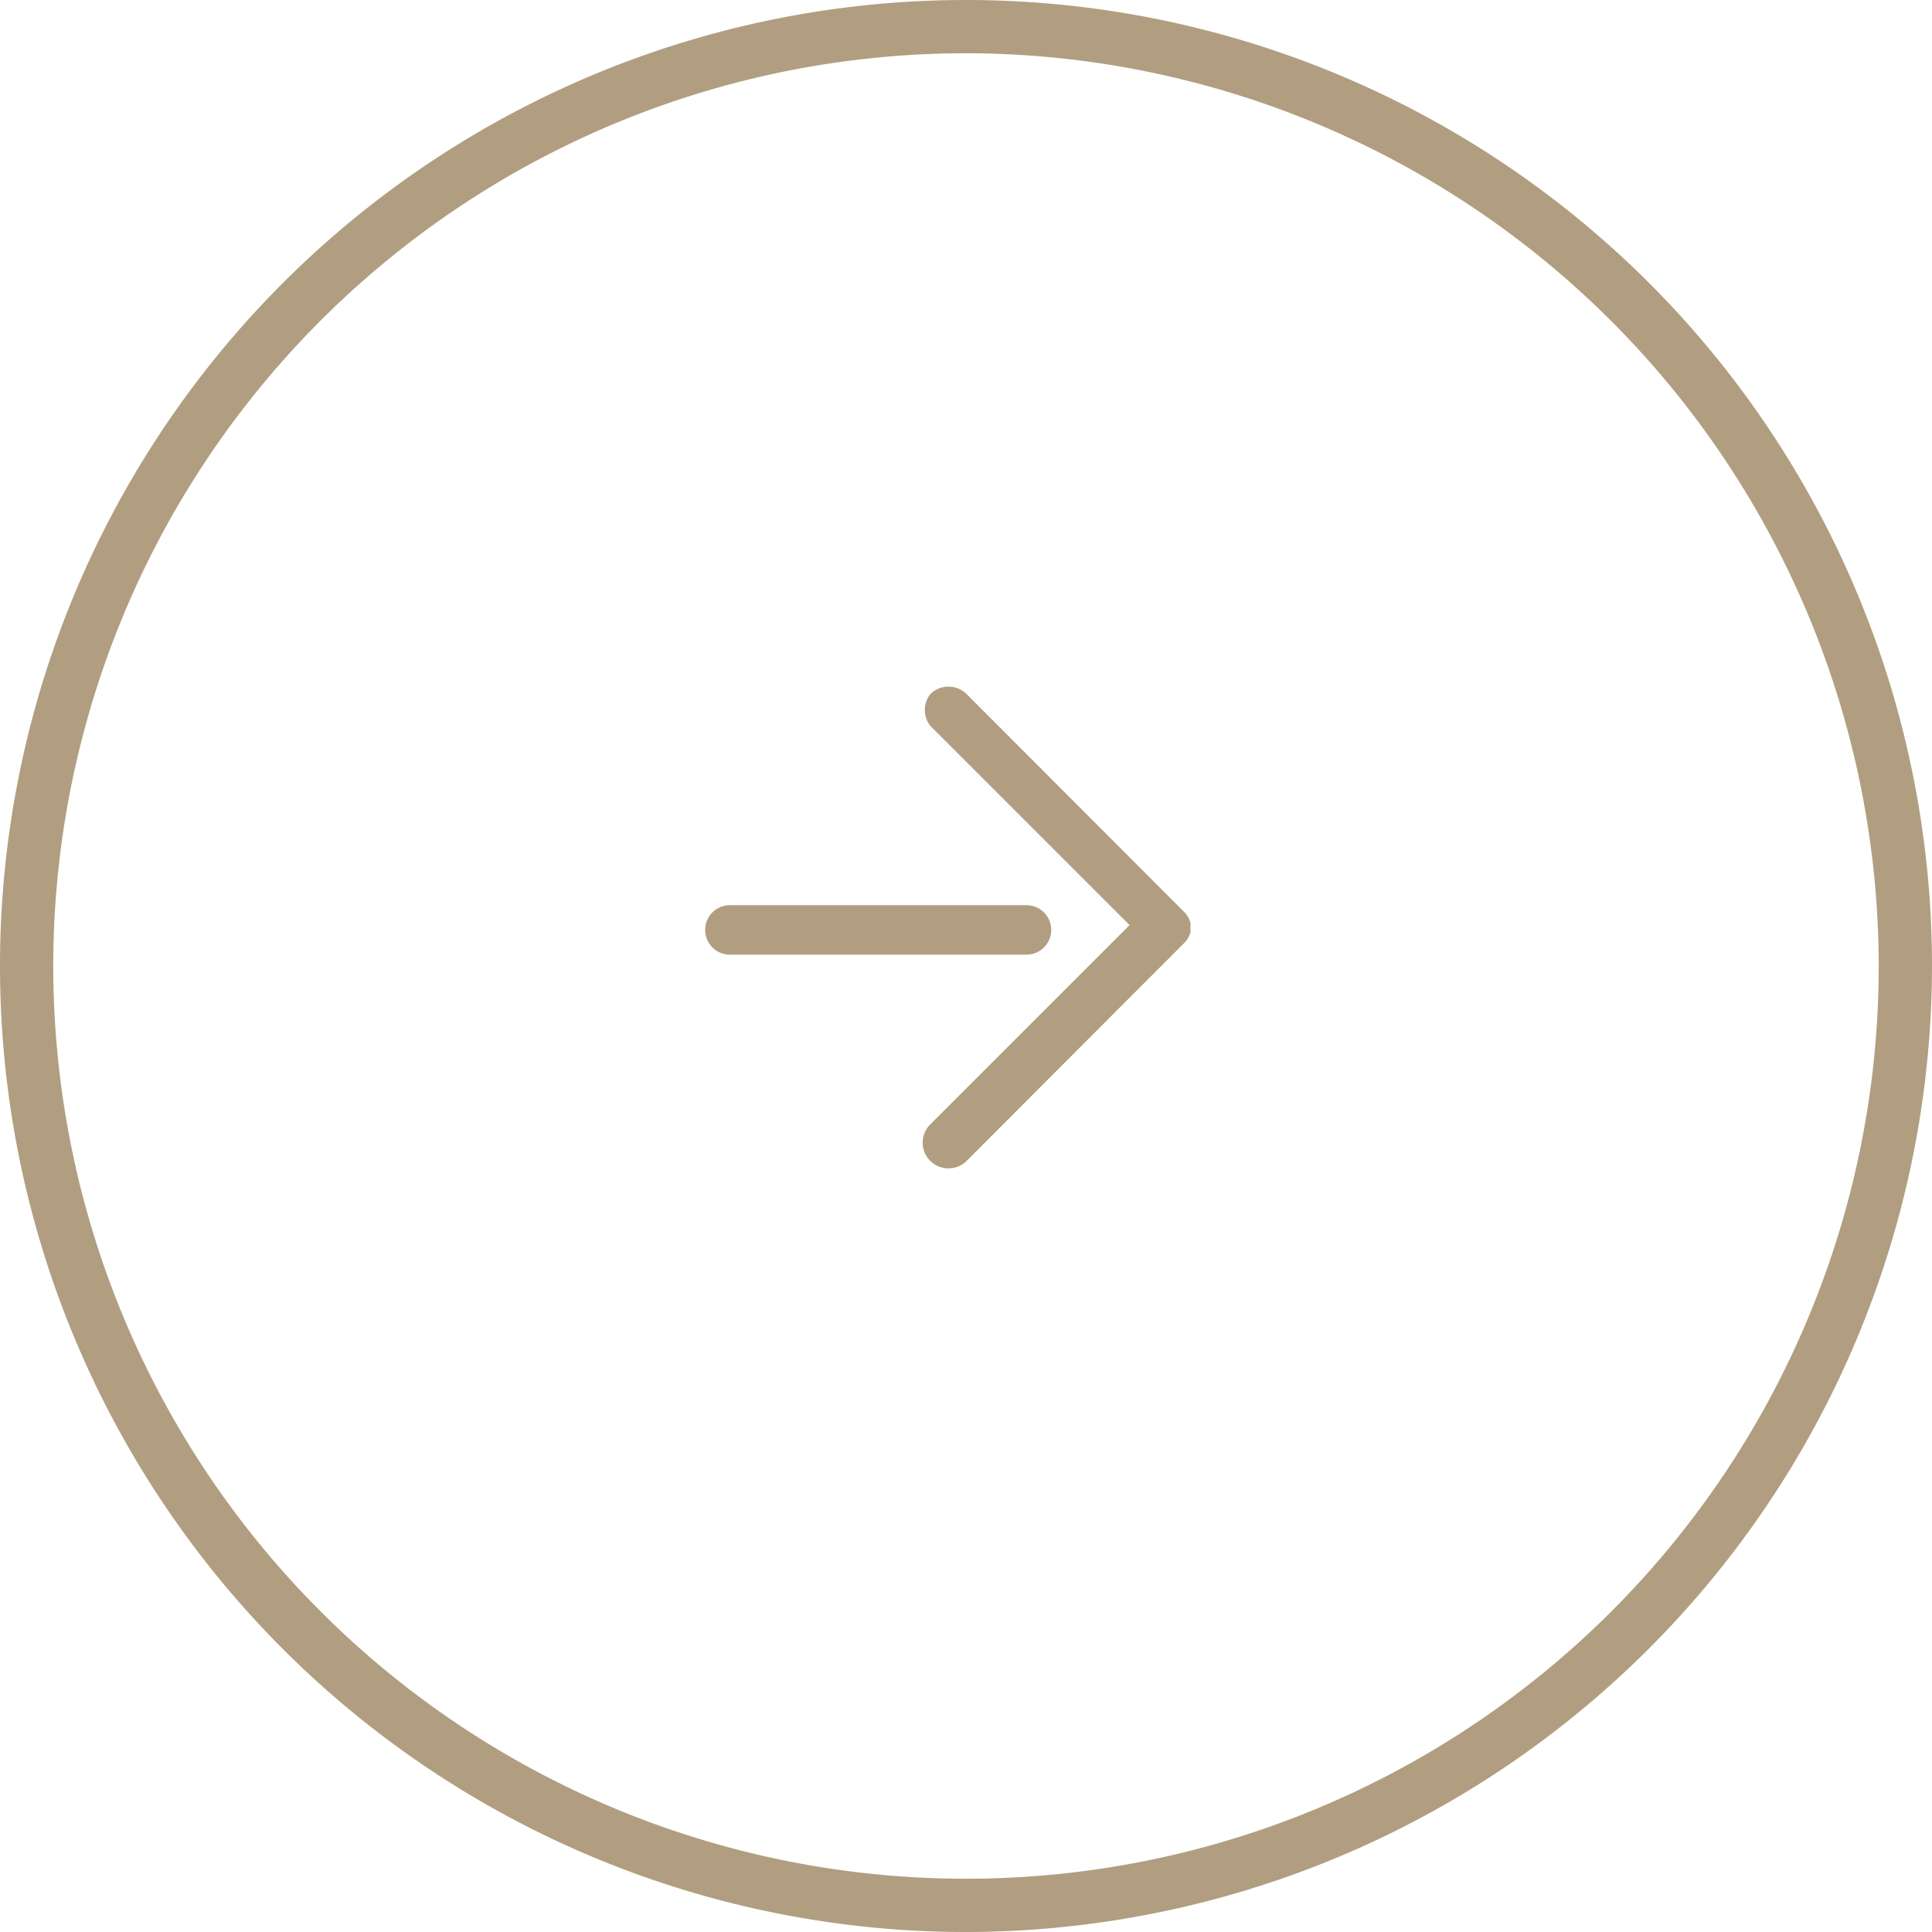 <svg xmlns="http://www.w3.org/2000/svg" width="56" height="56" viewBox="0 0 56.22 56.22">
  <defs>
    <style>
      .cls-1 {
        fill: #b19e80;
      }

      .cls-2 {
        fill: #b19e80;
      }
    </style>
  </defs>
  <g id="Layer_2" data-name="Layer 2">
    <g id="Layer_3" data-name="Layer 3">
      <g>
        <path class="cls-1" d="M28.11,56.22A28.11,28.11,0,1,1,56.22,28.11,28.14,28.14,0,0,1,28.11,56.22Zm0-54.67A26.56,26.56,0,1,0,54.67,28.11,26.59,26.59,0,0,0,28.11,1.55Z"/>
        <g>
          <path class="cls-2" d="M27.07,20.2a.75.75,0,0,1,1.06,0l6.32,6.33a.7.7,0,0,1,.19.32v0s0,0,0,0a.71.71,0,0,1,0,.14.76.76,0,0,1,0,.15v0s0,0,0,0a.73.73,0,0,1-.19.31l-6.32,6.33a.75.75,0,0,1-1.06,0,.73.73,0,0,1-.22-.53.74.74,0,0,1,.22-.53l5.8-5.8-5.8-5.8A.75.75,0,0,1,27.07,20.2Z"/>
          <path class="cls-2" d="M21.24,26.34h8.63a.72.72,0,0,1,.72.72h0a.72.72,0,0,1-.72.72H21.24a.72.72,0,0,1-.72-.72h0A.72.72,0,0,1,21.24,26.34Z"/>
        </g>
      </g>
    </g>
  </g>
</svg>
